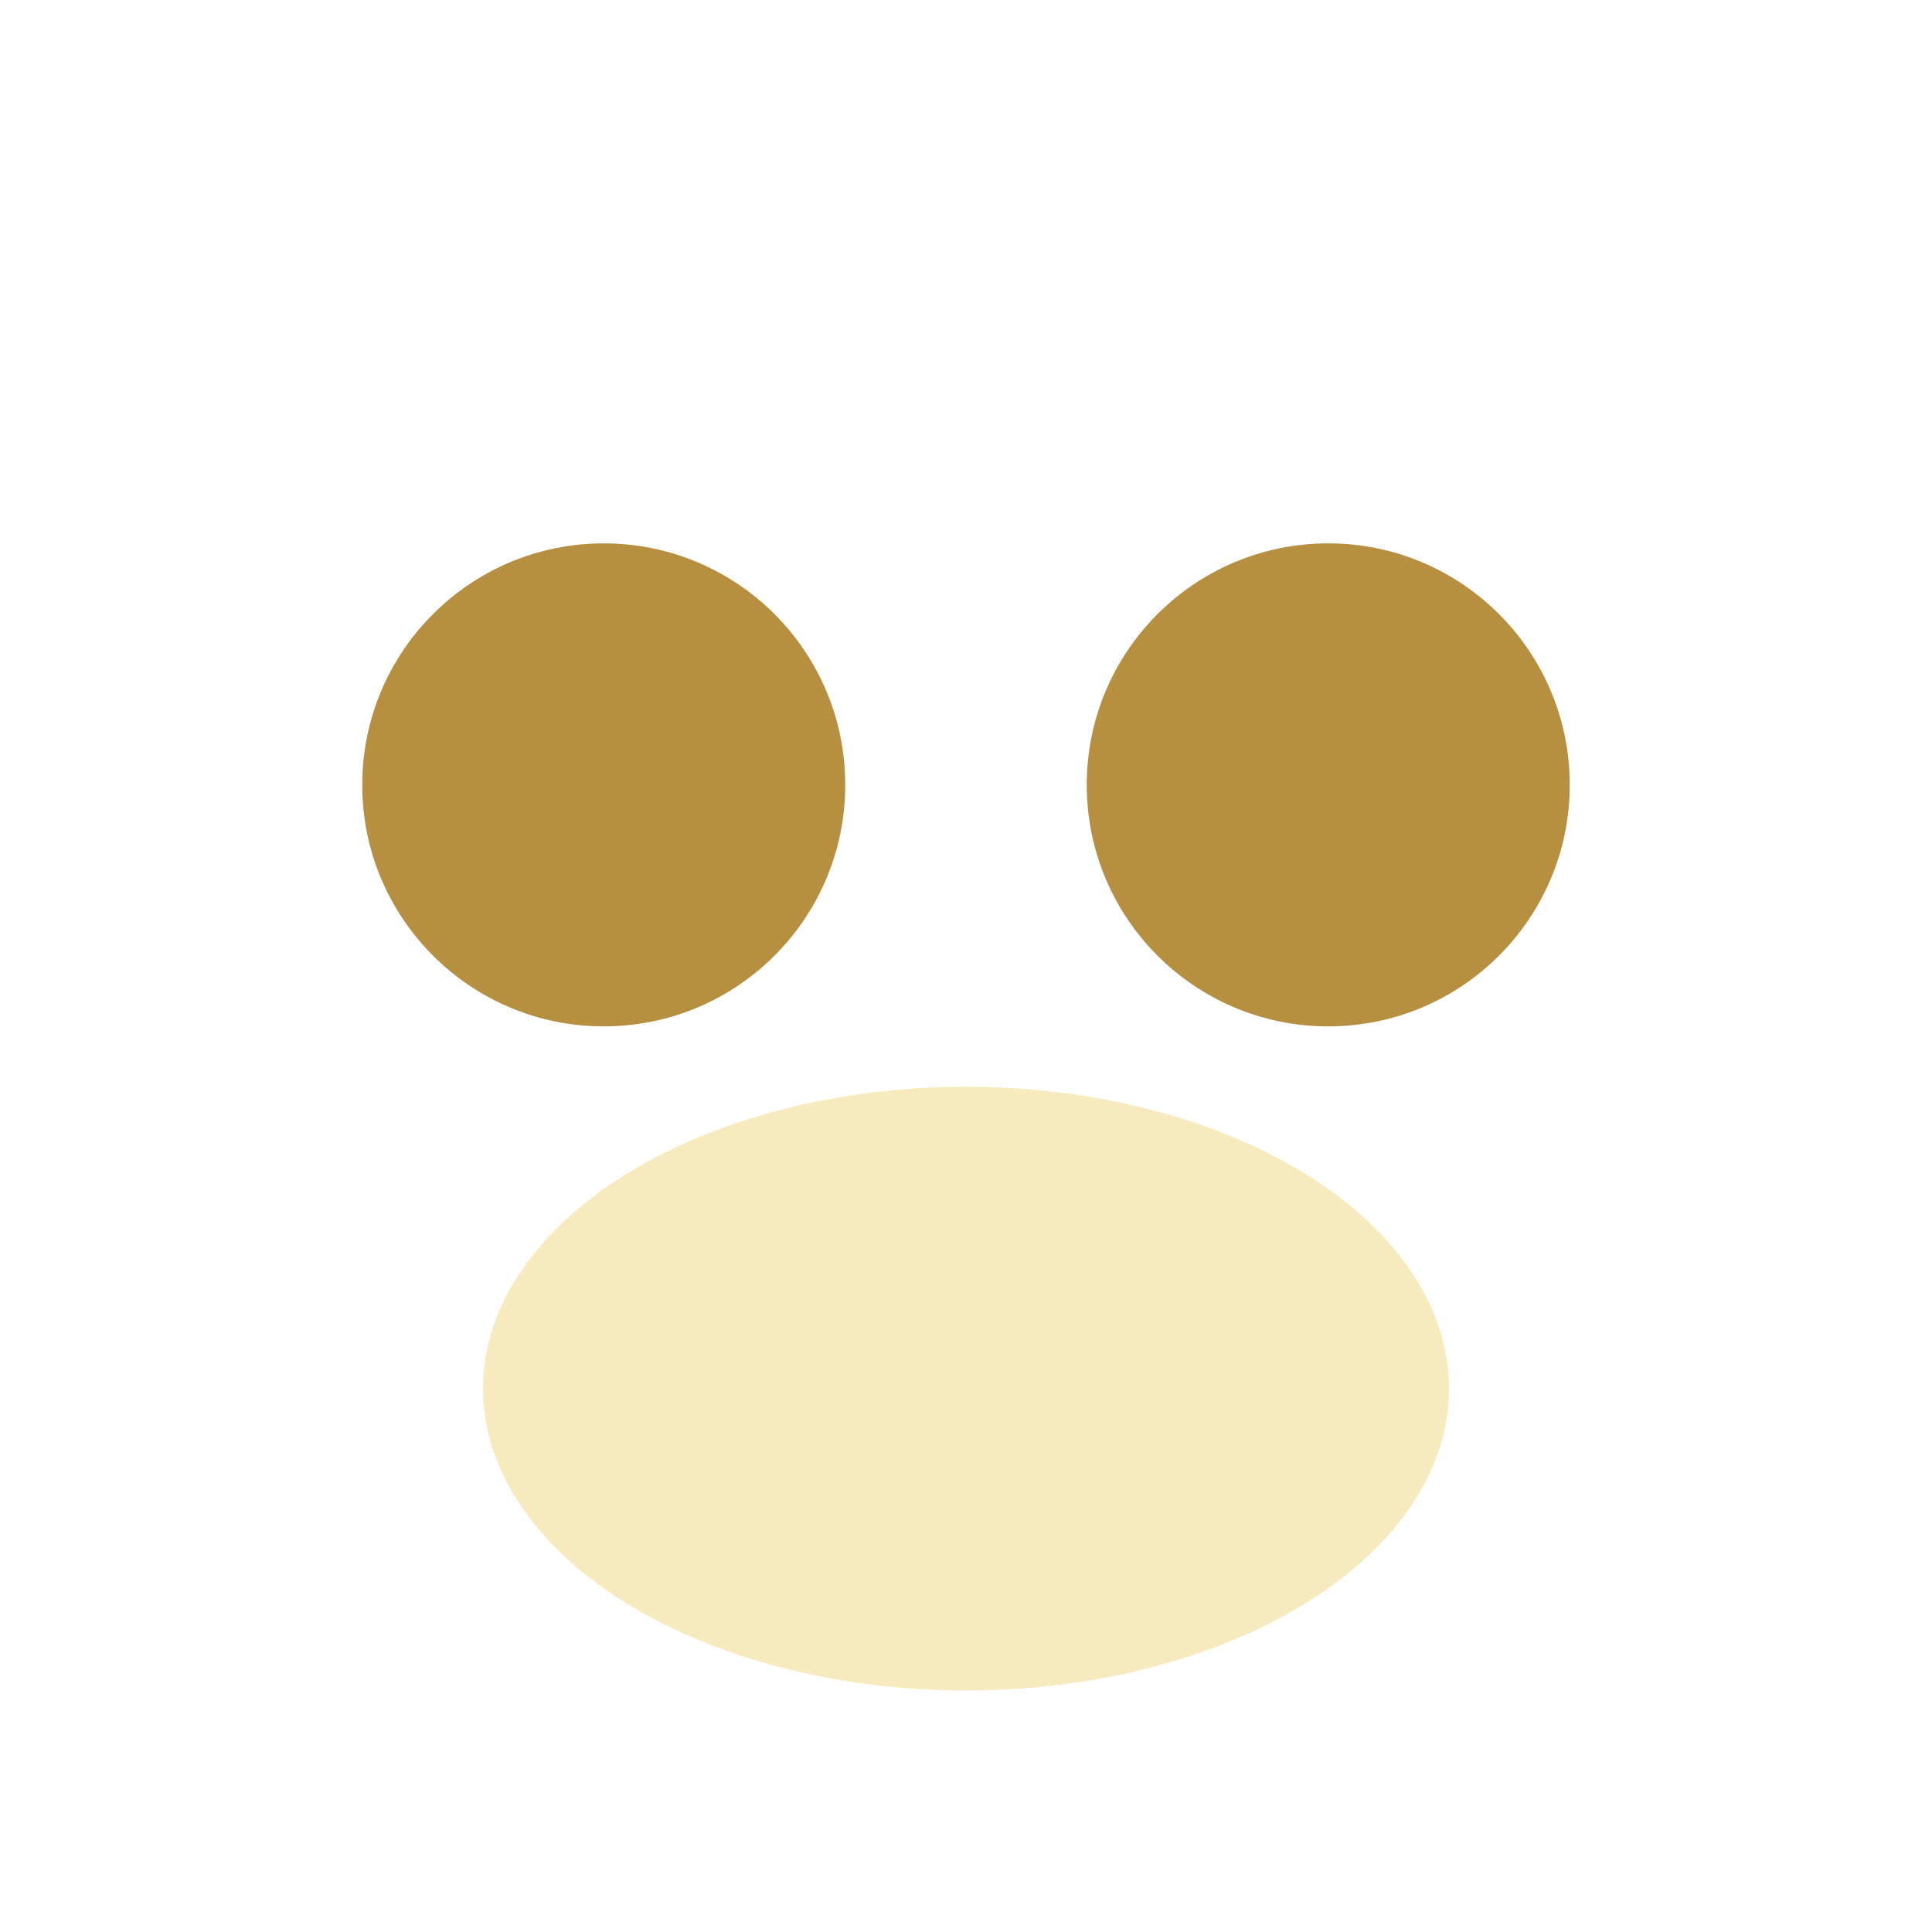 <?xml version="1.0" encoding="UTF-8"?>
<svg xmlns="http://www.w3.org/2000/svg" width="32" height="32" viewBox="0 0 32 32"><circle cx="10" cy="13" r="4" fill="#B68F40"/><circle cx="22" cy="13" r="4" fill="#B68F40"/><ellipse cx="16" cy="23" rx="8" ry="5" fill="#F6EABE"/></svg>